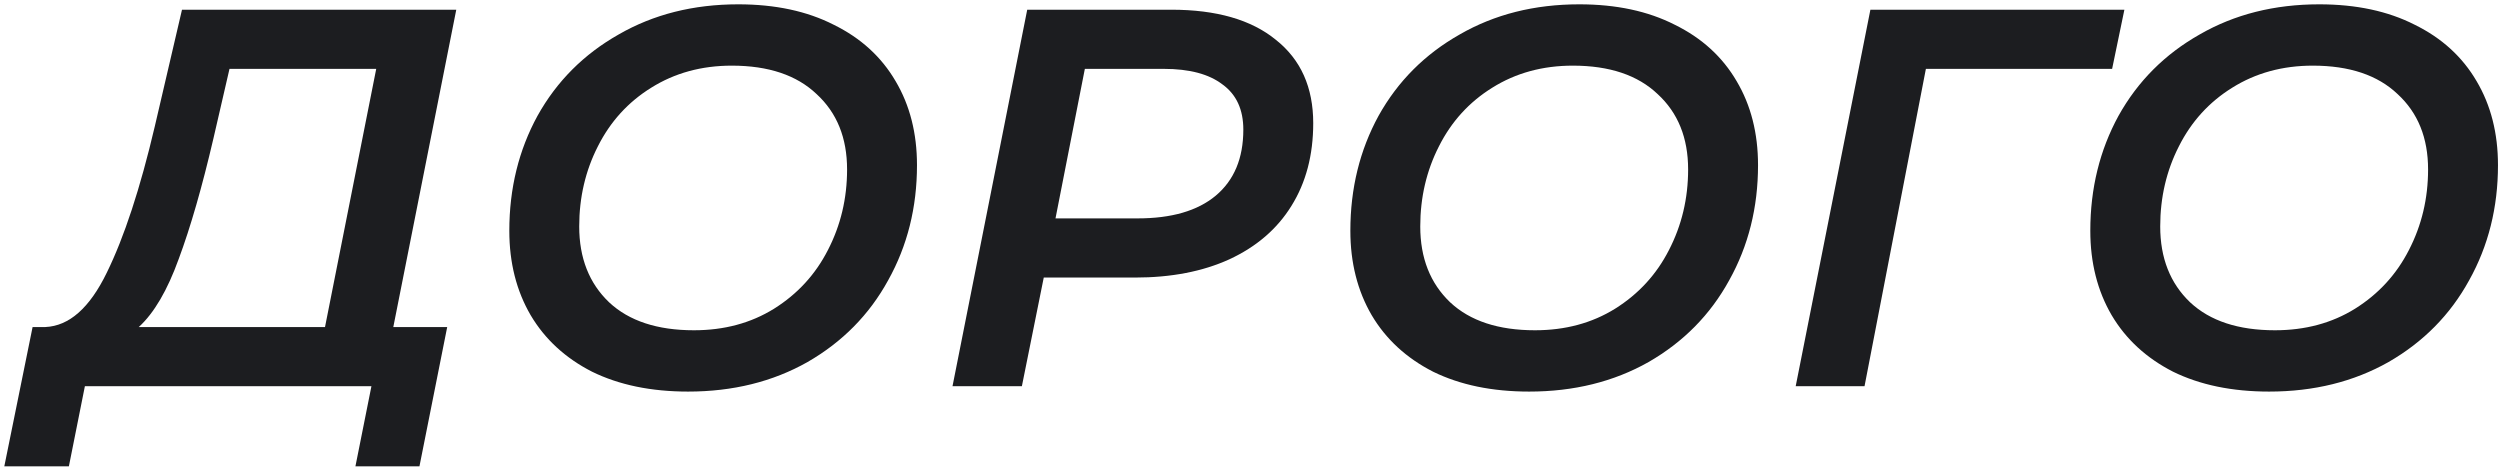 <?xml version="1.0" encoding="UTF-8"?> <svg xmlns="http://www.w3.org/2000/svg" width="395" height="74" viewBox="0 0 395 74" fill="none"> <path d="M62.142 51.672H70.658L66.273 73.683H56.157L58.686 61.02H13.412L10.883 73.683H0.681L5.15 51.672H7.173C10.939 51.502 14.171 48.641 16.869 43.089C19.623 37.48 22.152 29.775 24.456 19.974L28.756 1.533H72.091L62.142 51.672ZM33.73 21.843C31.932 29.549 30.105 35.894 28.25 40.88C26.452 45.865 24.344 49.463 21.927 51.672H51.351L59.444 10.881H36.26L33.73 21.843Z" fill="#1C1D20"></path> <path d="M108.715 61.87C102.87 61.87 97.811 60.822 93.54 58.726C89.324 56.573 86.092 53.599 83.844 49.803C81.596 45.95 80.472 41.503 80.472 36.46C80.472 29.775 81.961 23.713 84.94 18.274C87.975 12.835 92.247 8.558 97.755 5.442C103.263 2.269 109.558 0.683 116.64 0.683C122.486 0.683 127.516 1.759 131.731 3.912C136.003 6.008 139.263 8.983 141.511 12.835C143.759 16.631 144.884 21.05 144.884 26.093C144.884 32.778 143.366 38.84 140.331 44.279C137.352 49.718 133.108 54.023 127.6 57.196C122.092 60.312 115.797 61.87 108.715 61.87ZM109.642 52.182C114.42 52.182 118.635 51.049 122.289 48.783C125.998 46.46 128.837 43.372 130.804 39.52C132.827 35.611 133.839 31.361 133.839 26.772C133.839 21.787 132.237 17.821 129.033 14.875C125.886 11.872 121.418 10.371 115.628 10.371C110.851 10.371 106.607 11.532 102.898 13.855C99.244 16.121 96.434 19.209 94.467 23.118C92.5 26.971 91.516 31.192 91.516 35.781C91.516 40.766 93.09 44.76 96.237 47.763C99.385 50.709 103.853 52.182 109.642 52.182Z" fill="#1C1D20"></path> <path d="M185.064 1.533C192.202 1.533 197.71 3.119 201.588 6.292C205.523 9.408 207.49 13.798 207.49 19.464C207.49 24.506 206.338 28.869 204.033 32.551C201.785 36.177 198.525 38.981 194.254 40.965C190.038 42.891 185.064 43.854 179.331 43.854H164.914L161.457 61.02H150.497L162.301 1.533H185.064ZM179.752 34.506C185.092 34.506 189.195 33.316 192.062 30.936C194.984 28.5 196.446 25.016 196.446 20.484C196.446 17.311 195.35 14.931 193.158 13.345C191.022 11.702 187.93 10.881 183.884 10.881H171.406L166.769 34.506H179.752Z" fill="#1C1D20"></path> <path d="M241.6 61.87C235.755 61.87 230.696 60.822 226.425 58.726C222.209 56.573 218.977 53.599 216.729 49.803C214.481 45.95 213.357 41.503 213.357 36.46C213.357 29.775 214.846 23.713 217.825 18.274C220.86 12.835 225.132 8.558 230.64 5.442C236.148 2.269 242.443 0.683 249.525 0.683C255.371 0.683 260.401 1.759 264.617 3.912C268.888 6.008 272.148 8.983 274.396 12.835C276.645 16.631 277.769 21.05 277.769 26.093C277.769 32.778 276.251 38.84 273.216 44.279C270.237 49.718 265.994 54.023 260.485 57.196C254.977 60.312 248.682 61.87 241.6 61.87ZM242.528 52.182C247.305 52.182 251.521 51.049 255.174 48.783C258.884 46.46 261.722 43.372 263.689 39.52C265.713 35.611 266.724 31.361 266.724 26.772C266.724 21.787 265.122 17.821 261.919 14.875C258.771 11.872 254.303 10.371 248.514 10.371C243.736 10.371 239.492 11.532 235.783 13.855C232.13 16.121 229.319 19.209 227.352 23.118C225.385 26.971 224.401 31.192 224.401 35.781C224.401 40.766 225.975 44.76 229.123 47.763C232.27 50.709 236.738 52.182 242.528 52.182Z" fill="#1C1D20"></path> <path d="M333.715 10.881H304.291L294.596 61.02H283.72L295.523 1.533H335.654L333.715 10.881Z" fill="#1C1D20"></path> <path d="M358.513 61.87C352.667 61.87 347.609 60.822 343.337 58.726C339.122 56.573 335.89 53.599 333.642 49.803C331.393 45.95 330.269 41.503 330.269 36.46C330.269 29.775 331.759 23.713 334.738 18.274C337.773 12.835 342.044 8.558 347.553 5.442C353.061 2.269 359.356 0.683 366.438 0.683C372.283 0.683 377.314 1.759 381.529 3.912C385.801 6.008 389.061 8.983 391.309 12.835C393.557 16.631 394.681 21.05 394.681 26.093C394.681 32.778 393.164 38.84 390.129 44.279C387.15 49.718 382.906 54.023 377.398 57.196C371.89 60.312 365.595 61.87 358.513 61.87ZM359.44 52.182C364.218 52.182 368.433 51.049 372.086 48.783C375.796 46.46 378.634 43.372 380.602 39.52C382.625 35.611 383.637 31.361 383.637 26.772C383.637 21.787 382.035 17.821 378.831 14.875C375.684 11.872 371.215 10.371 365.426 10.371C360.649 10.371 356.405 11.532 352.695 13.855C349.042 16.121 346.232 19.209 344.265 23.118C342.297 26.971 341.314 31.192 341.314 35.781C341.314 40.766 342.888 44.76 346.035 47.763C349.183 50.709 353.651 52.182 359.44 52.182Z" fill="#1C1D20"></path> </svg> 